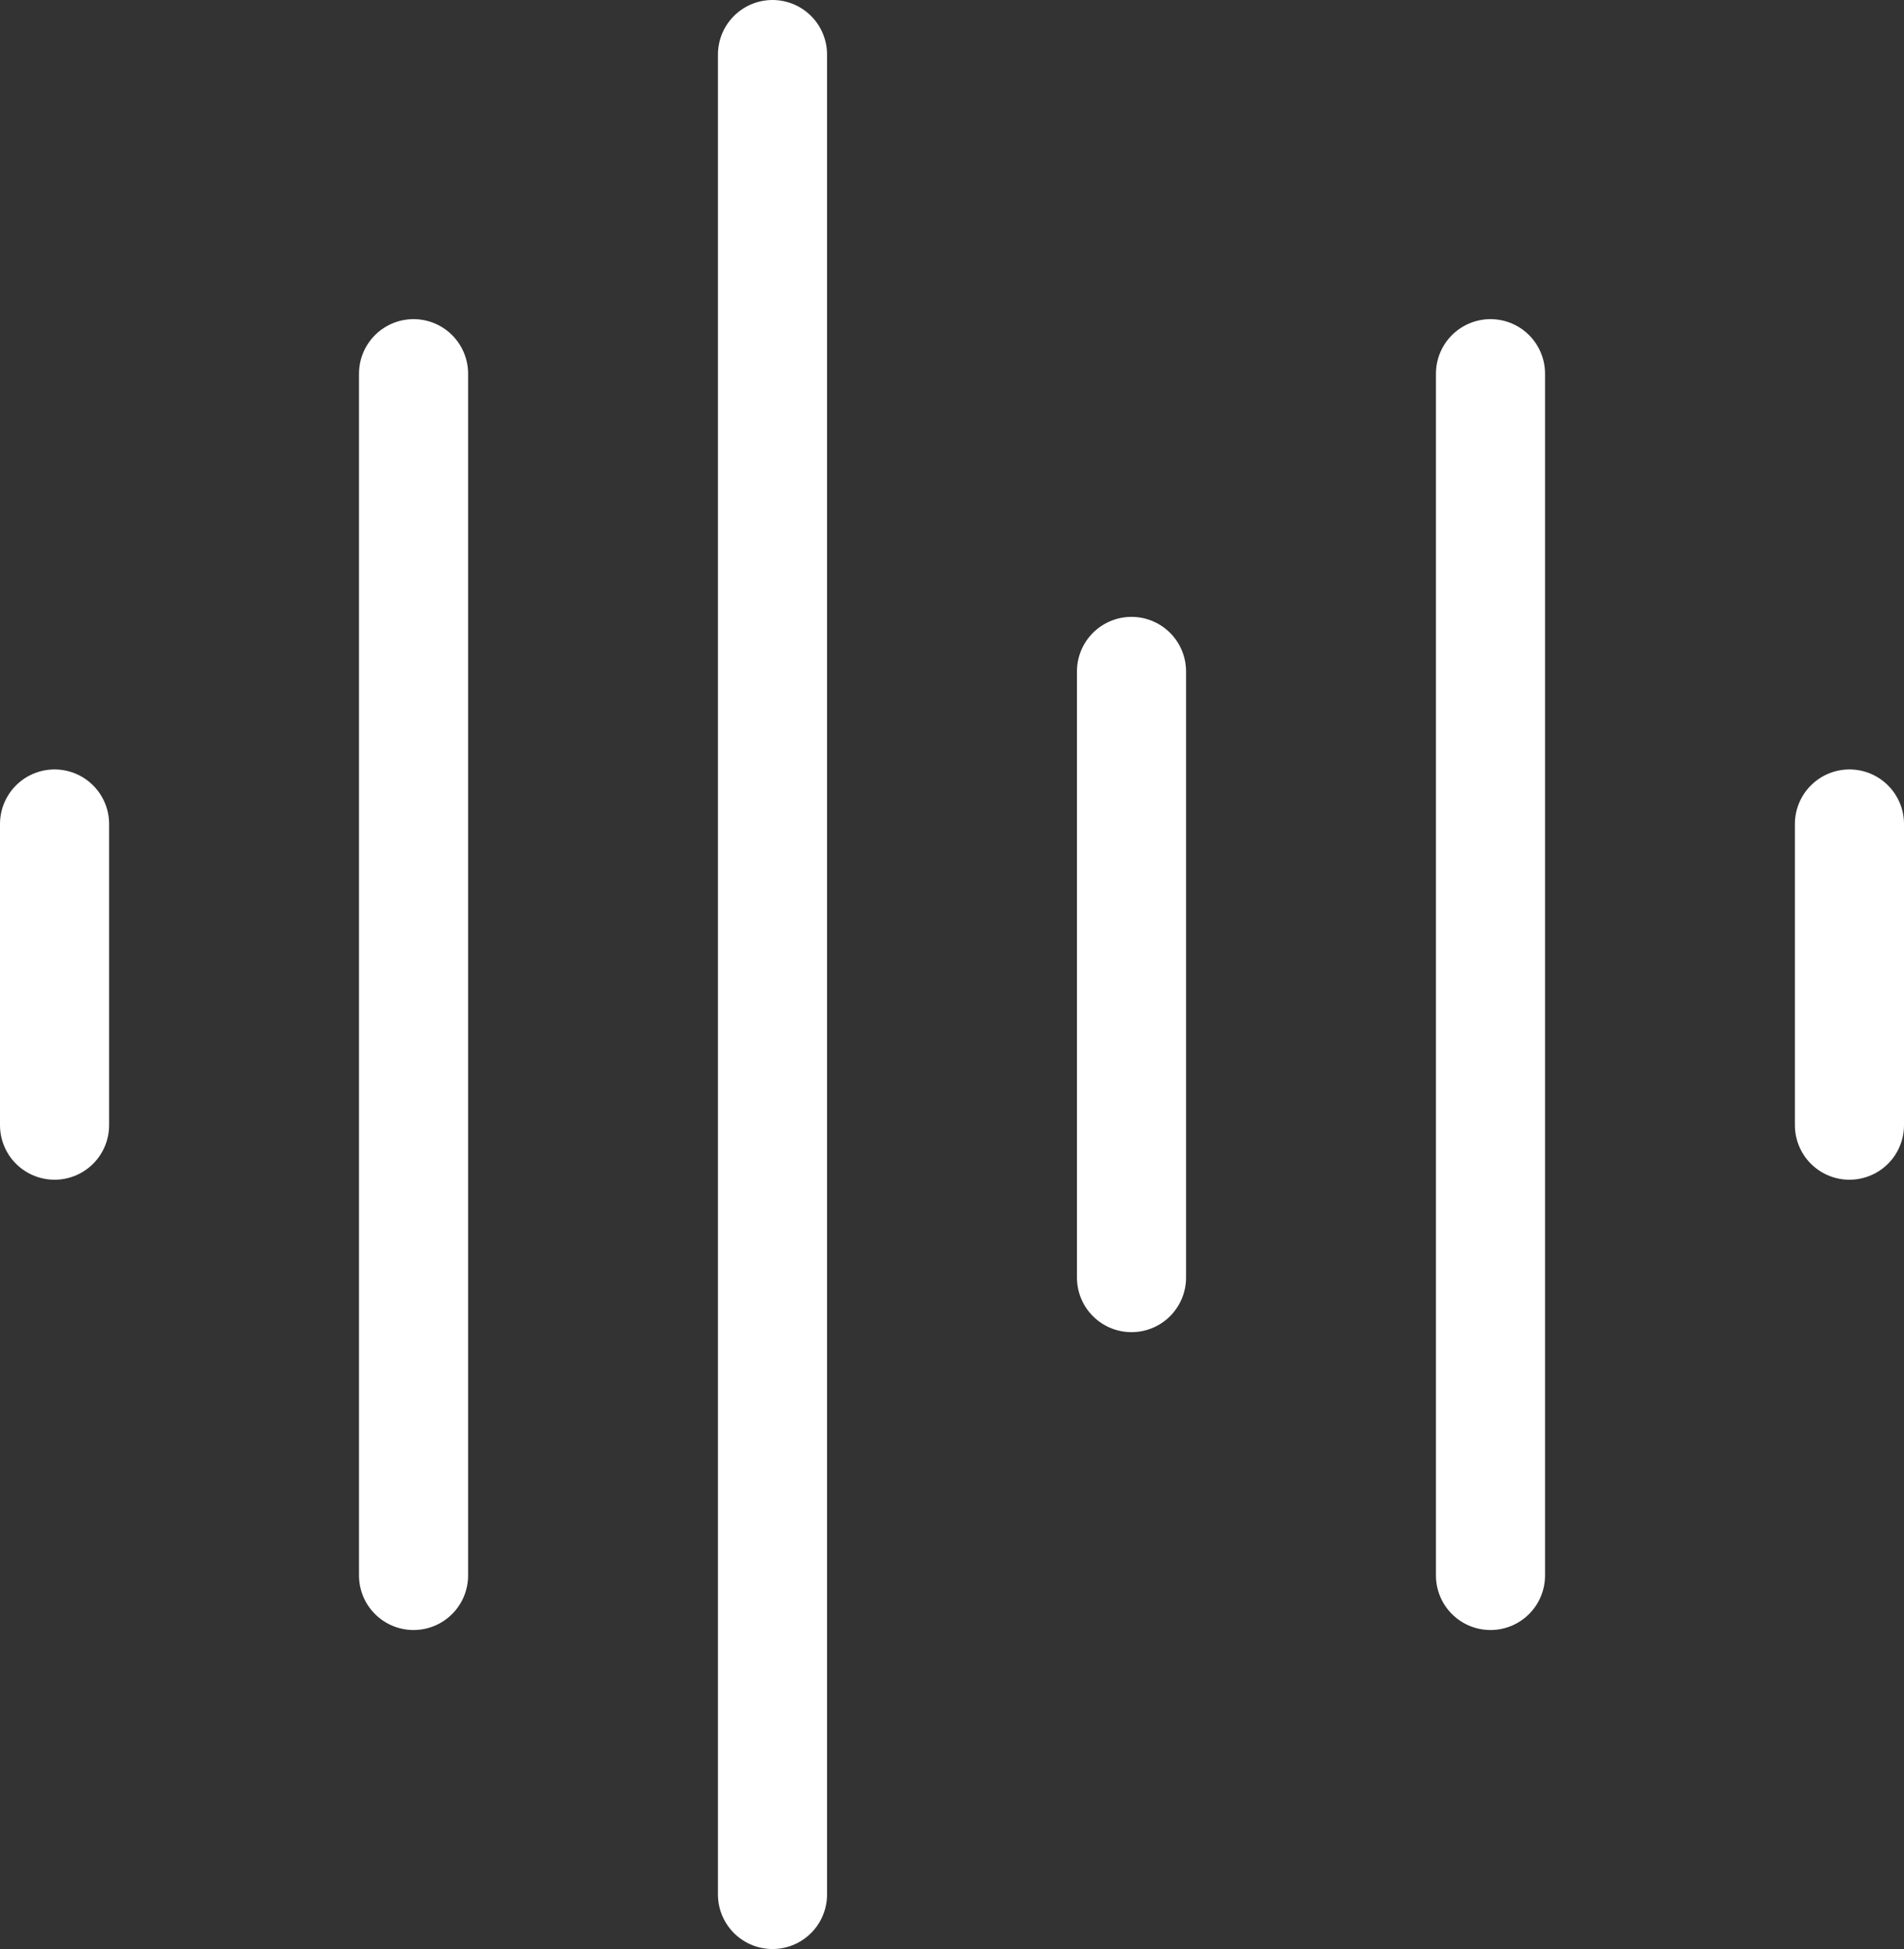 <svg xmlns="http://www.w3.org/2000/svg" width="41.883" height="42.872" viewBox="0 0 41.883 42.872">
  <rect x="0" y="0" width="41.883" height="42.872" fill="#333333" stroke="none"/>
  <g id="Home" transform="translate(-29.542 -28.772)" style="isolation: isolate">
    <g id="Home-_-Edge-Mode-Personal" data-name="Home-–-Edge-Mode-Personal" transform="translate(0)">
      <g id="Group-4">
        <g id="Edge-Mode-icon">
          <g id="Group-11" transform="translate(30.742 29.972)">
            <line id="Stroke-1" y2="6.625" transform="translate(0 16.925)" fill="none" stroke="#fff" stroke-linecap="round" stroke-width="2.4"/>
            <line id="Stroke-3" y2="13.334" transform="translate(23.69 13.569)" fill="none" stroke="#fff" stroke-linecap="round" stroke-width="2.4"/>
            <line id="Stroke-4" y2="26.435" transform="translate(7.897 7.02)" fill="none" stroke="#fff" stroke-linecap="round" stroke-width="2.4"/>
            <g id="Group-9" transform="translate(15.793 0)">
              <line id="Stroke-5" y2="40.472" transform="translate(0)" fill="none" stroke="#fff" stroke-linecap="round" stroke-width="2.4"/>
              <line id="Stroke-7" y2="6.625" transform="translate(23.69 16.925)" fill="none" stroke="#fff" stroke-linecap="round" stroke-width="2.4"/>
            </g>
            <line id="Stroke-10" y2="26.435" transform="translate(31.587 7.02)" fill="none" stroke="#fff" stroke-linecap="round" stroke-width="2.4"/>
          </g>
        </g>
      </g>
    </g>
  </g>
</svg>
